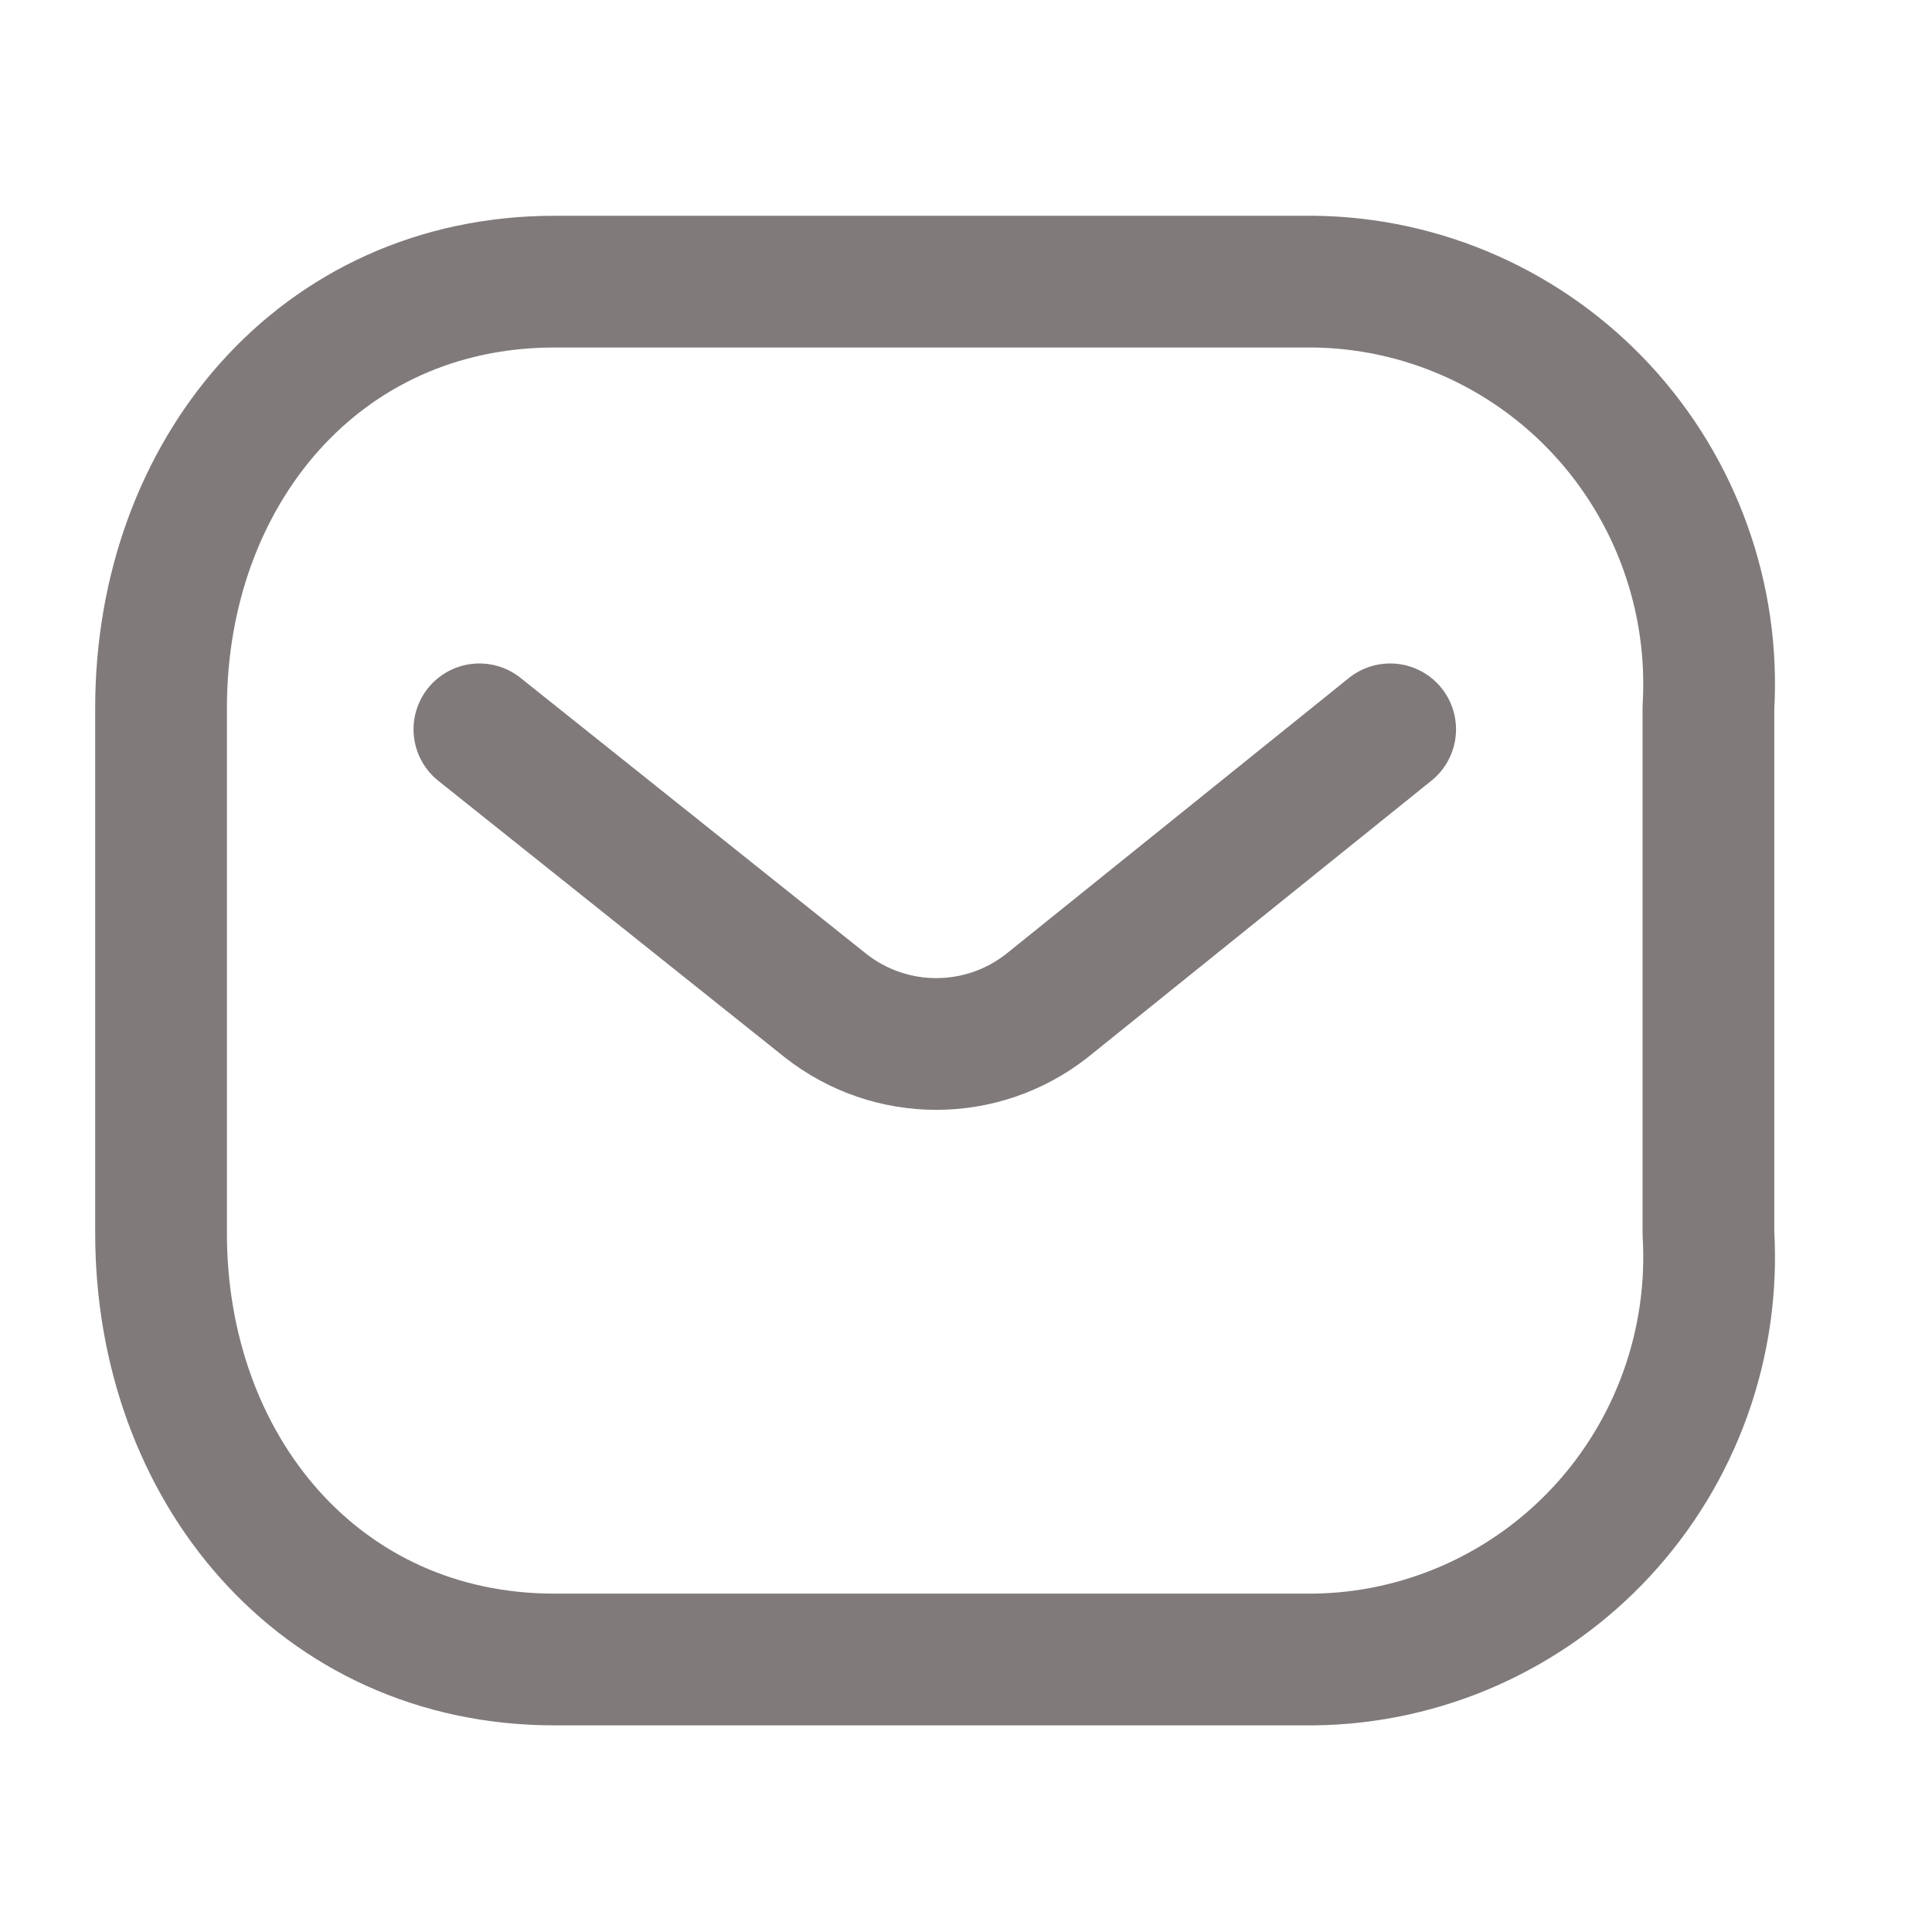 <svg width="22" height="22" viewBox="0 0 22 22" fill="none" xmlns="http://www.w3.org/2000/svg">
<path d="M15.83 8.305L11.92 11.453C11.18 12.033 10.143 12.033 9.403 11.453L5.459 8.305" stroke="#807A7A" stroke-width="1.5" stroke-linecap="round" stroke-linejoin="round"/>
<path fill-rule="evenodd" clip-rule="evenodd" d="M6.315 3.207H14.957C16.203 3.221 17.389 3.748 18.239 4.665C19.088 5.582 19.528 6.809 19.454 8.06V14.044C19.528 15.295 19.088 16.522 18.239 17.439C17.389 18.356 16.203 18.883 14.957 18.897H6.315C3.638 18.897 1.834 16.719 1.834 14.044V8.06C1.834 5.385 3.638 3.207 6.315 3.207Z" stroke="#807A7A" stroke-width="1.5" stroke-linecap="round" stroke-linejoin="round"/>
</svg>
